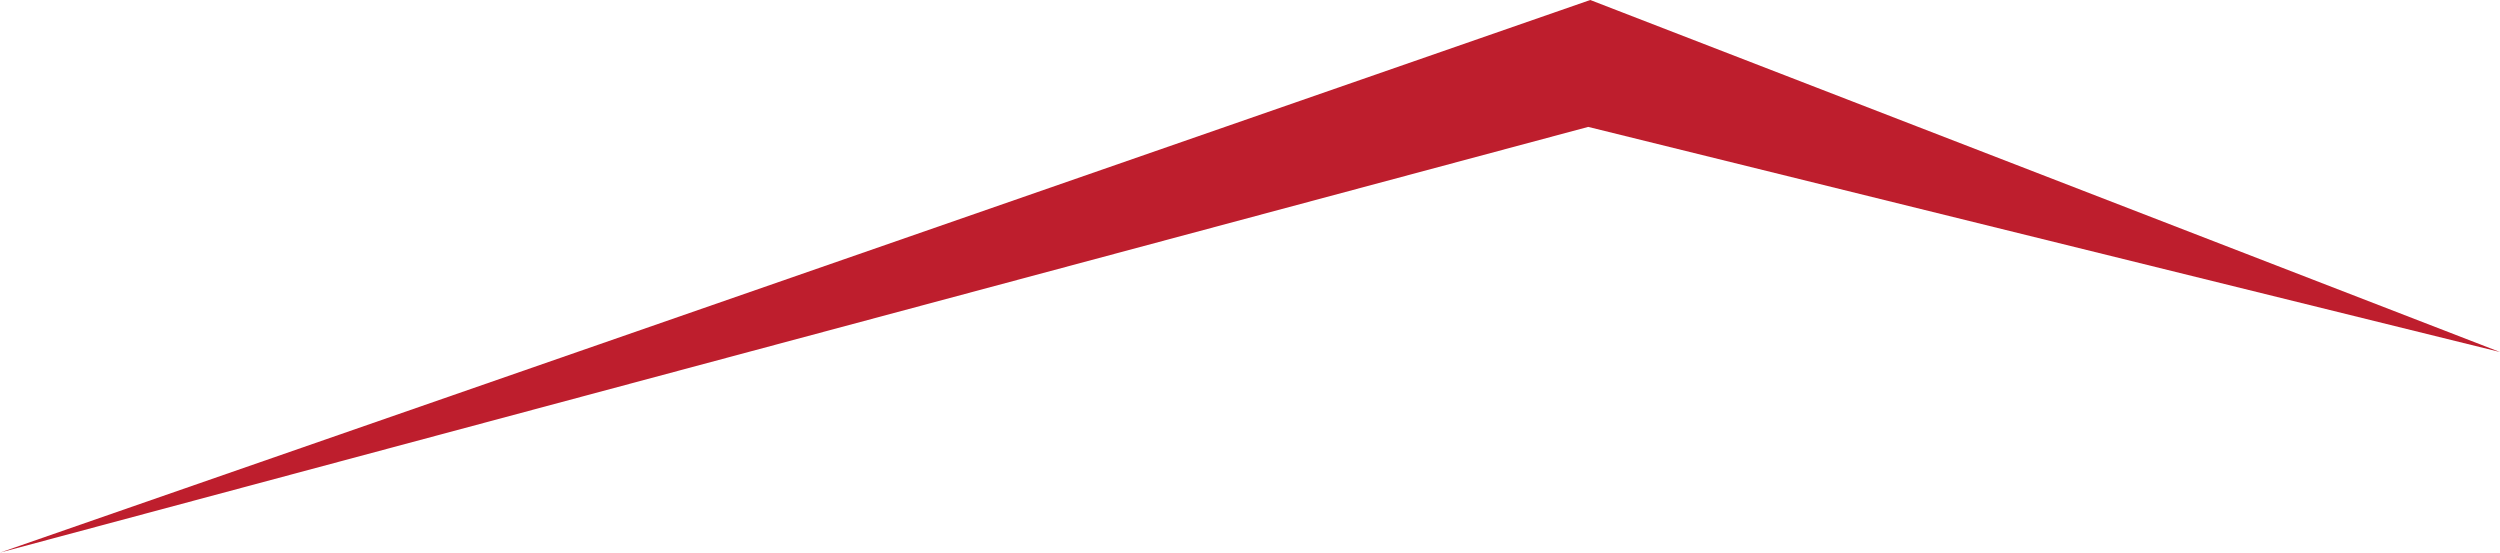 <?xml version="1.0" encoding="utf-8"?>
<!-- Generator: Adobe Illustrator 26.1.0, SVG Export Plug-In . SVG Version: 6.00 Build 0)  -->
<svg version="1.1" id="Layer_1" xmlns="http://www.w3.org/2000/svg" xmlns:xlink="http://www.w3.org/1999/xlink" x="0px" y="0px"
	 viewBox="0 0 244.3 54" style="enable-background:new 0 0 244.3 54;" xml:space="preserve">
<style type="text/css">
	.st0{fill-rule:evenodd;clip-rule:evenodd;fill:#BE1E2D;}
</style>
<polygon class="st0" points="0,54 155.4,0 244.3,34.4 155.2,12.4 "/>
</svg>
